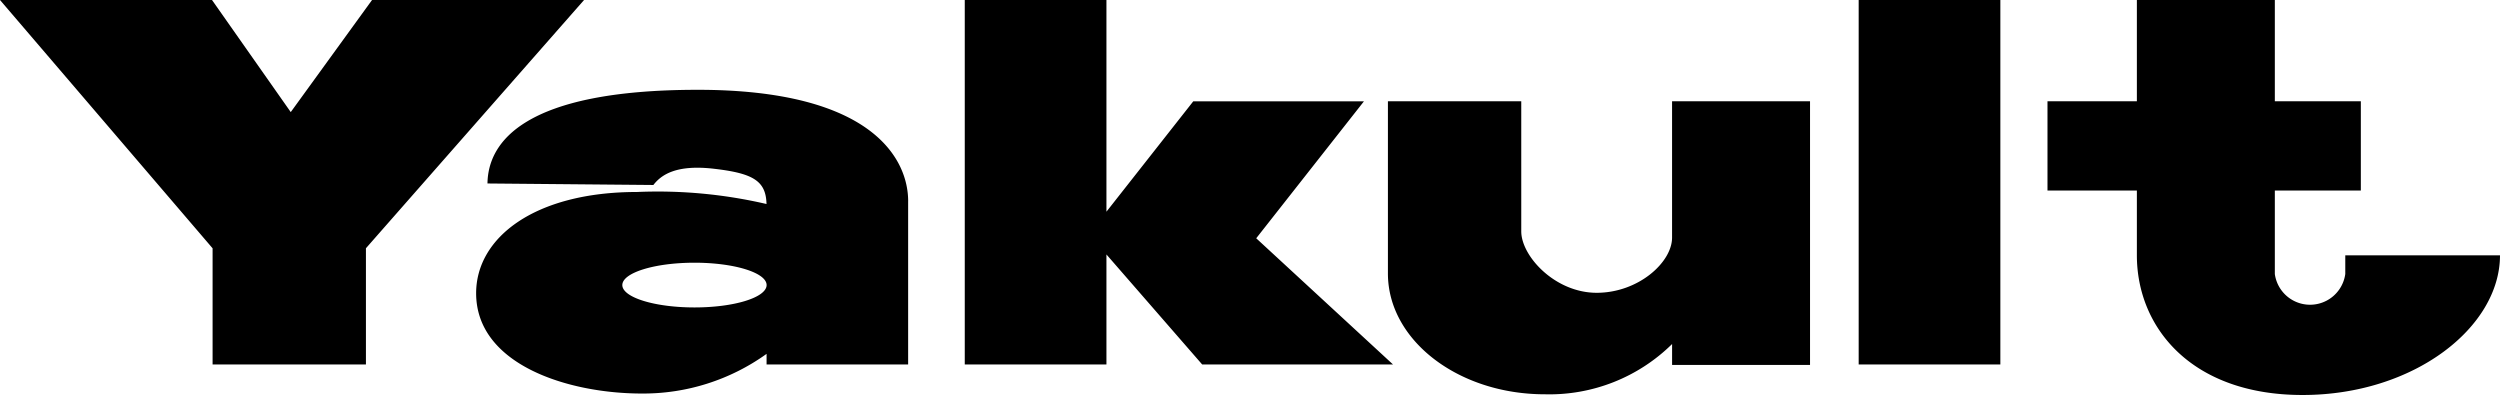 <?xml version="1.0" encoding="UTF-8"?>
<svg xmlns="http://www.w3.org/2000/svg" xmlns:xlink="http://www.w3.org/1999/xlink" width="112.494" height="17.775" viewBox="0 0 112.494 17.775">
  <defs>
    <clipPath id="clip-path">
      <rect id="Rectangle_135" data-name="Rectangle 135" width="112.494" height="17.775" fill="none"></rect>
    </clipPath>
  </defs>
  <g id="Groupe_87" data-name="Groupe 87" transform="translate(0)">
    <g id="Groupe_86" data-name="Groupe 86" transform="translate(0)" clip-path="url(#clip-path)">
      <path id="Tracé_77" data-name="Tracé 77" d="M54.095,16.4,49.787,11.45V16.4H43.412V0h6.375V9.526l3.906-4.965h7.68l-4.846,6.161L62.682,16.4ZM90.011,0H83.636V16.4h6.375Zm15.521,11.488v.843a1.6,1.6,0,0,1-3.17,0V8.573h3.87V4.556h-3.87V0H96.154V4.556H92.132V8.573h4.022v2.915c0,3.241,2.446,6.286,7.457,6.286s8.883-3.046,8.883-6.286ZM75.239,4.556v6.136c0,1.115-1.519,2.483-3.393,2.483s-3.393-1.649-3.393-2.764V4.556h-6v7.751c0,3,3.162,5.435,7.061,5.435a7.86,7.86,0,0,0,5.726-2.262v.94h6.207V4.556Zm-34.375,4.5V16.4h-6.37v-.477a9.516,9.516,0,0,1-5.613,1.785c-3.336,0-7.456-1.308-7.456-4.513,0-2.516,2.65-4.556,7.238-4.556a21.635,21.635,0,0,1,5.828.541c-.025-1.024-.574-1.38-2.354-1.585-1.7-.2-2.377.263-2.737.729l-7.465-.068C21.961,6.4,23.569,4.041,31.4,4.041c7.894,0,9.465,3.145,9.465,5.011m-6.37,3.8v-.048c-.042-.545-1.477-.983-3.244-.983-1.794,0-3.248.451-3.248,1.006s1.454,1.007,3.248,1.007c1.767,0,3.2-.437,3.244-.983M26.281,0H16.741L13.083,5.044,9.54,0H0L9.566,11.173V16.4h6.9V11.171Z"></path>
    </g>
  </g>
</svg>
